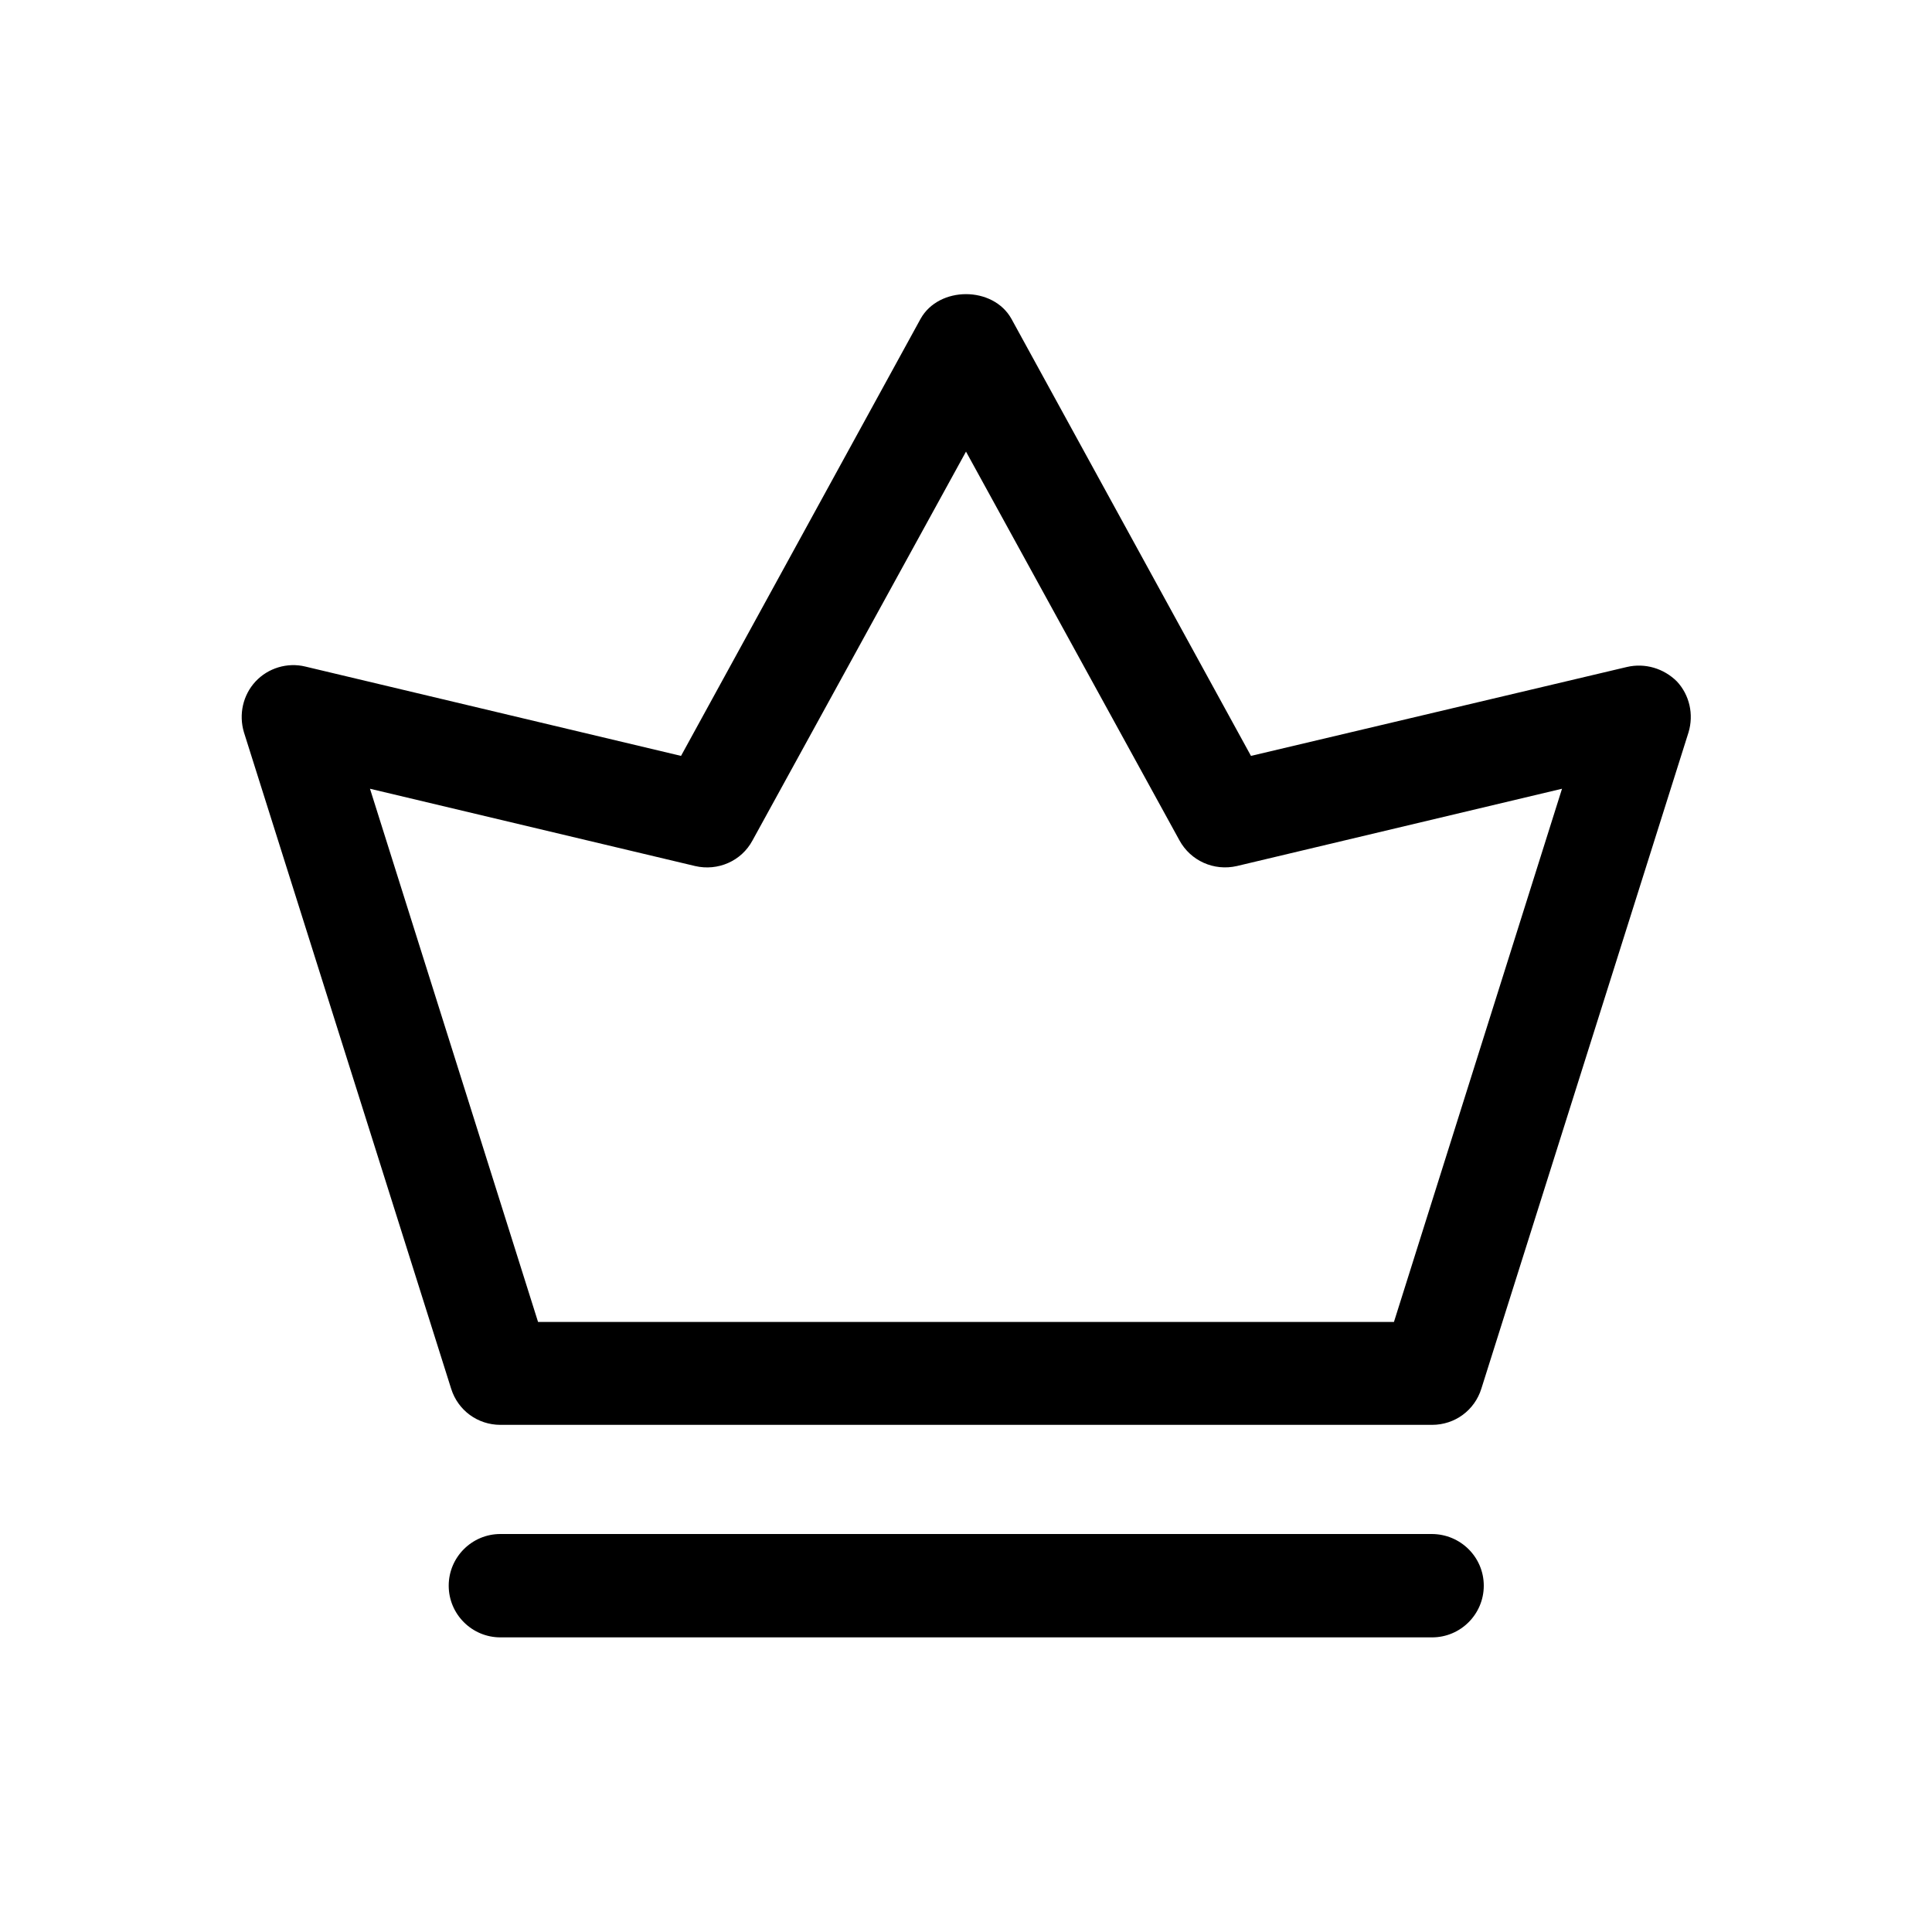 <?xml version="1.0" encoding="utf-8"?>
<!-- Generator: Adobe Illustrator 27.8.1, SVG Export Plug-In . SVG Version: 6.00 Build 0)  -->
<svg version="1.1" id="Layer_1" xmlns:serif="http://www.serif.com/"
	 xmlns="http://www.w3.org/2000/svg" xmlns:xlink="http://www.w3.org/1999/xlink" x="0px" y="0px" viewBox="0 0 400 400"
	 style="enable-background:new 0 0 400 400;" xml:space="preserve">
<g>
	<path d="M296.4,317.6H103.6c-5.9,0-10.7,4.8-10.7,10.7s4.8,10.7,10.7,10.7h192.9c5.9,0,10.7-4.8,10.7-10.7S302.4,317.6,296.4,317.6
		z"/>
	<path d="M336.8,138.1L259,156.5l-49.6-90.5c-3.8-6.8-15-6.8-18.8,0L141,156.5l-77.8-18.5c-3.7-0.9-7.7,0.3-10.3,3.1
		c-2.6,2.8-3.5,6.8-2.4,10.5l42.9,135.9c1.4,4.5,5.5,7.5,10.2,7.5h192.9c4.7,0,8.8-3,10.2-7.5l42.9-135.9c1.1-3.7,0.2-7.7-2.4-10.5
		C344.5,138.4,340.6,137.2,336.8,138.1L336.8,138.1z M288.6,273.7H111.4L76.6,163.3l67.3,16c4.7,1.1,9.6-1,11.9-5.3L200,93.5
		l44.2,80.5c2.3,4.2,7.1,6.4,11.9,5.3l67.3-16L288.6,273.7L288.6,273.7z"/>
</g>
</svg>

